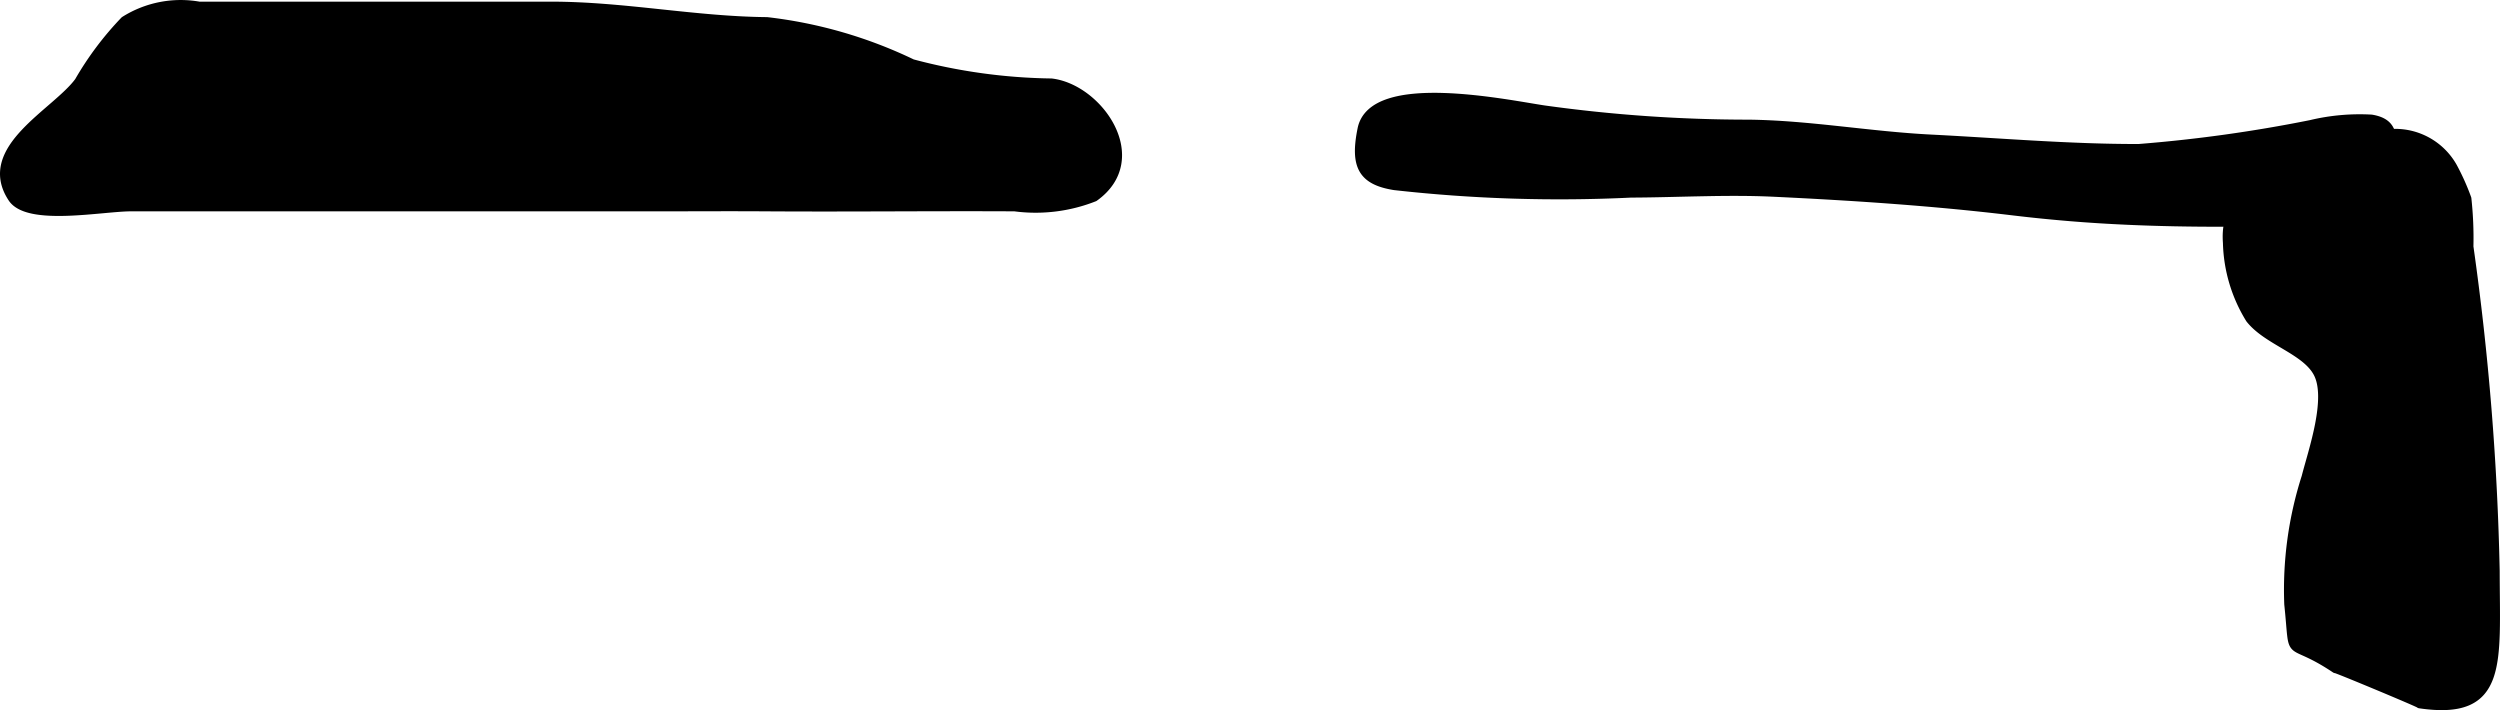 <?xml version="1.0" encoding="UTF-8"?>
<svg xmlns="http://www.w3.org/2000/svg"
     version="1.1"
     width="14.304mm"
     height="4.063mm"
     viewBox="0 0 40.548 11.516">
   <defs>
      <style type="text/css"><![CDATA[
      .a {
        stroke: #000;
        stroke-linecap: round;
        stroke-linejoin: round;
        stroke-width: 0.15px;
      }
    ]]></style>
   </defs>
   <path class="a"
         d="M.204,3.21c-.526-.794.703-1.375,1.079-1.887A5.102,5.102,0,0,1,2.023.337a1.701,1.701,0,0,1,1.206-.236h5.714c1.181.001,2.321.24,3.496.251a7.362,7.362,0,0,1,2.355.682,9.206,9.206,0,0,0,2.258.313c.765.09,1.562,1.228.694,1.847a2.583,2.583,0,0,1-1.289.158c-1.349-.007-2.698.009-4.045,0-.572-.004-1.145,0-1.717,0H2.124C1.657,3.352.458,3.593.204,3.21Z"/>
   <path class="a"
         d="M34.503,3.57c-.607-.027-1.21-.075-1.844-.151-1.294-.156-2.596-.242-3.897-.304-.765-.036-1.54.011-2.305.014a23.974,23.974,0,0,1-3.838-.121c-.52-.083-.647-.319-.526-.915.174-.858,2.331-.402,2.951-.309a24.076,24.076,0,0,0,3.317.231c.977.011,1.972.193,2.961.242,1.122.057,2.242.155,3.366.153a23.558,23.558,0,0,0,2.793-.389,3.395,3.395,0,0,1,.981-.088c.385.064.332.31.33.635a.894.894,0,0,1-.539.908,2.788,2.788,0,0,1-1.321.126H36.042C35.515,3.602,35.007,3.593,34.503,3.57Z"/>
   <path class="a"
         d="M36.626,2.951a2.295,2.295,0,0,1,1.022-.448,3.749,3.749,0,0,1,.984-.317,1.07,1.07,0,0,1,1.146.52,3.774,3.774,0,0,1,.231.515,5.922,5.922,0,0,1,.033.779,43.834,43.834,0,0,1,.426,5.261c.002,1.502.141,2.352-1.221,2.152.053.008-1.426-.609-1.366-.57-.817-.545-.655-.065-.757-1.043a5.99,5.99,0,0,1,.281-2.064c.106-.418.415-1.287.185-1.699-.203-.367-.815-.514-1.094-.869a2.454,2.454,0,0,1-.367-1.233C36.094,3.46,36.311,3.25,36.626,2.951Z"/>
</svg>
